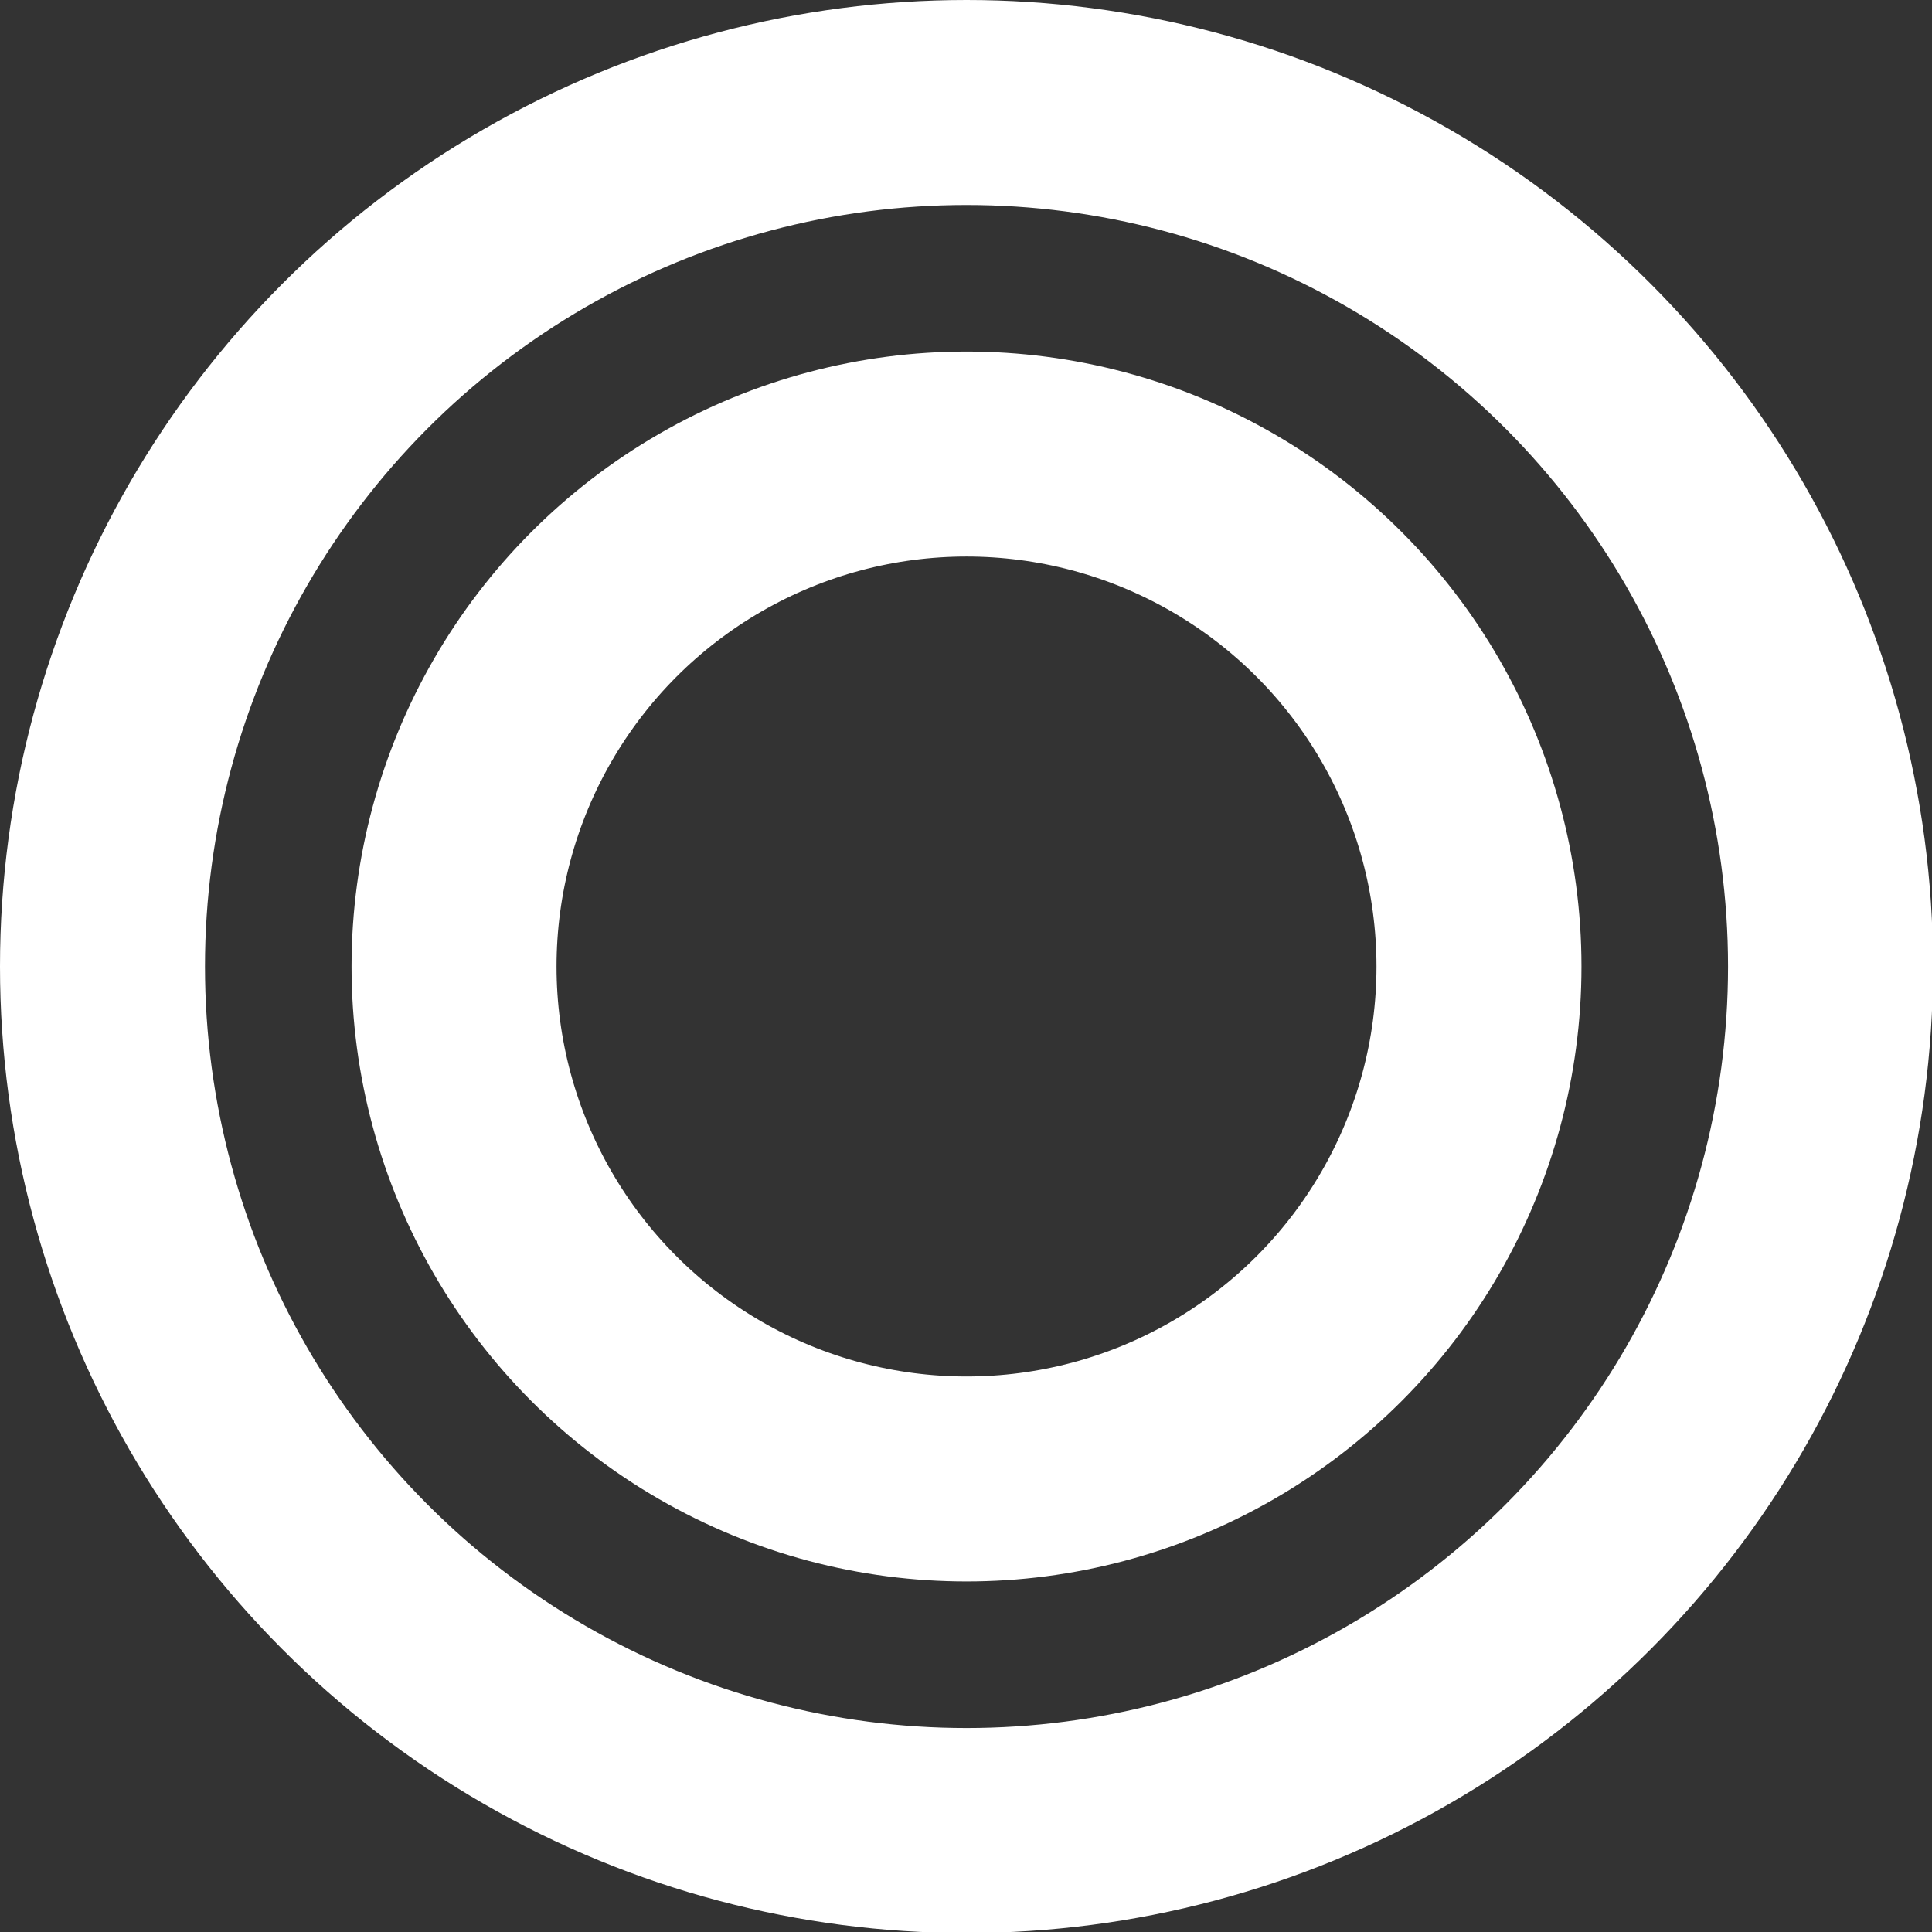 <?xml version="1.0" encoding="UTF-8"?><svg id="_イヤー_2" xmlns="http://www.w3.org/2000/svg" viewBox="0 0 18.85 18.85"><rect x="0" y="0" width="18.85" height="18.85" fill="#333333" stroke="none"/><g id="_部ポップアップ"><g><circle cx="9.43" cy="9.43" r="8.43" style="fill:none; stroke:#fff; stroke-miterlimit:10; stroke-width:2px;"/><circle cx="9.43" cy="9.43" r="5" style="fill:none; stroke:#fff; stroke-miterlimit:10; stroke-width:2px;"/></g></g></svg>